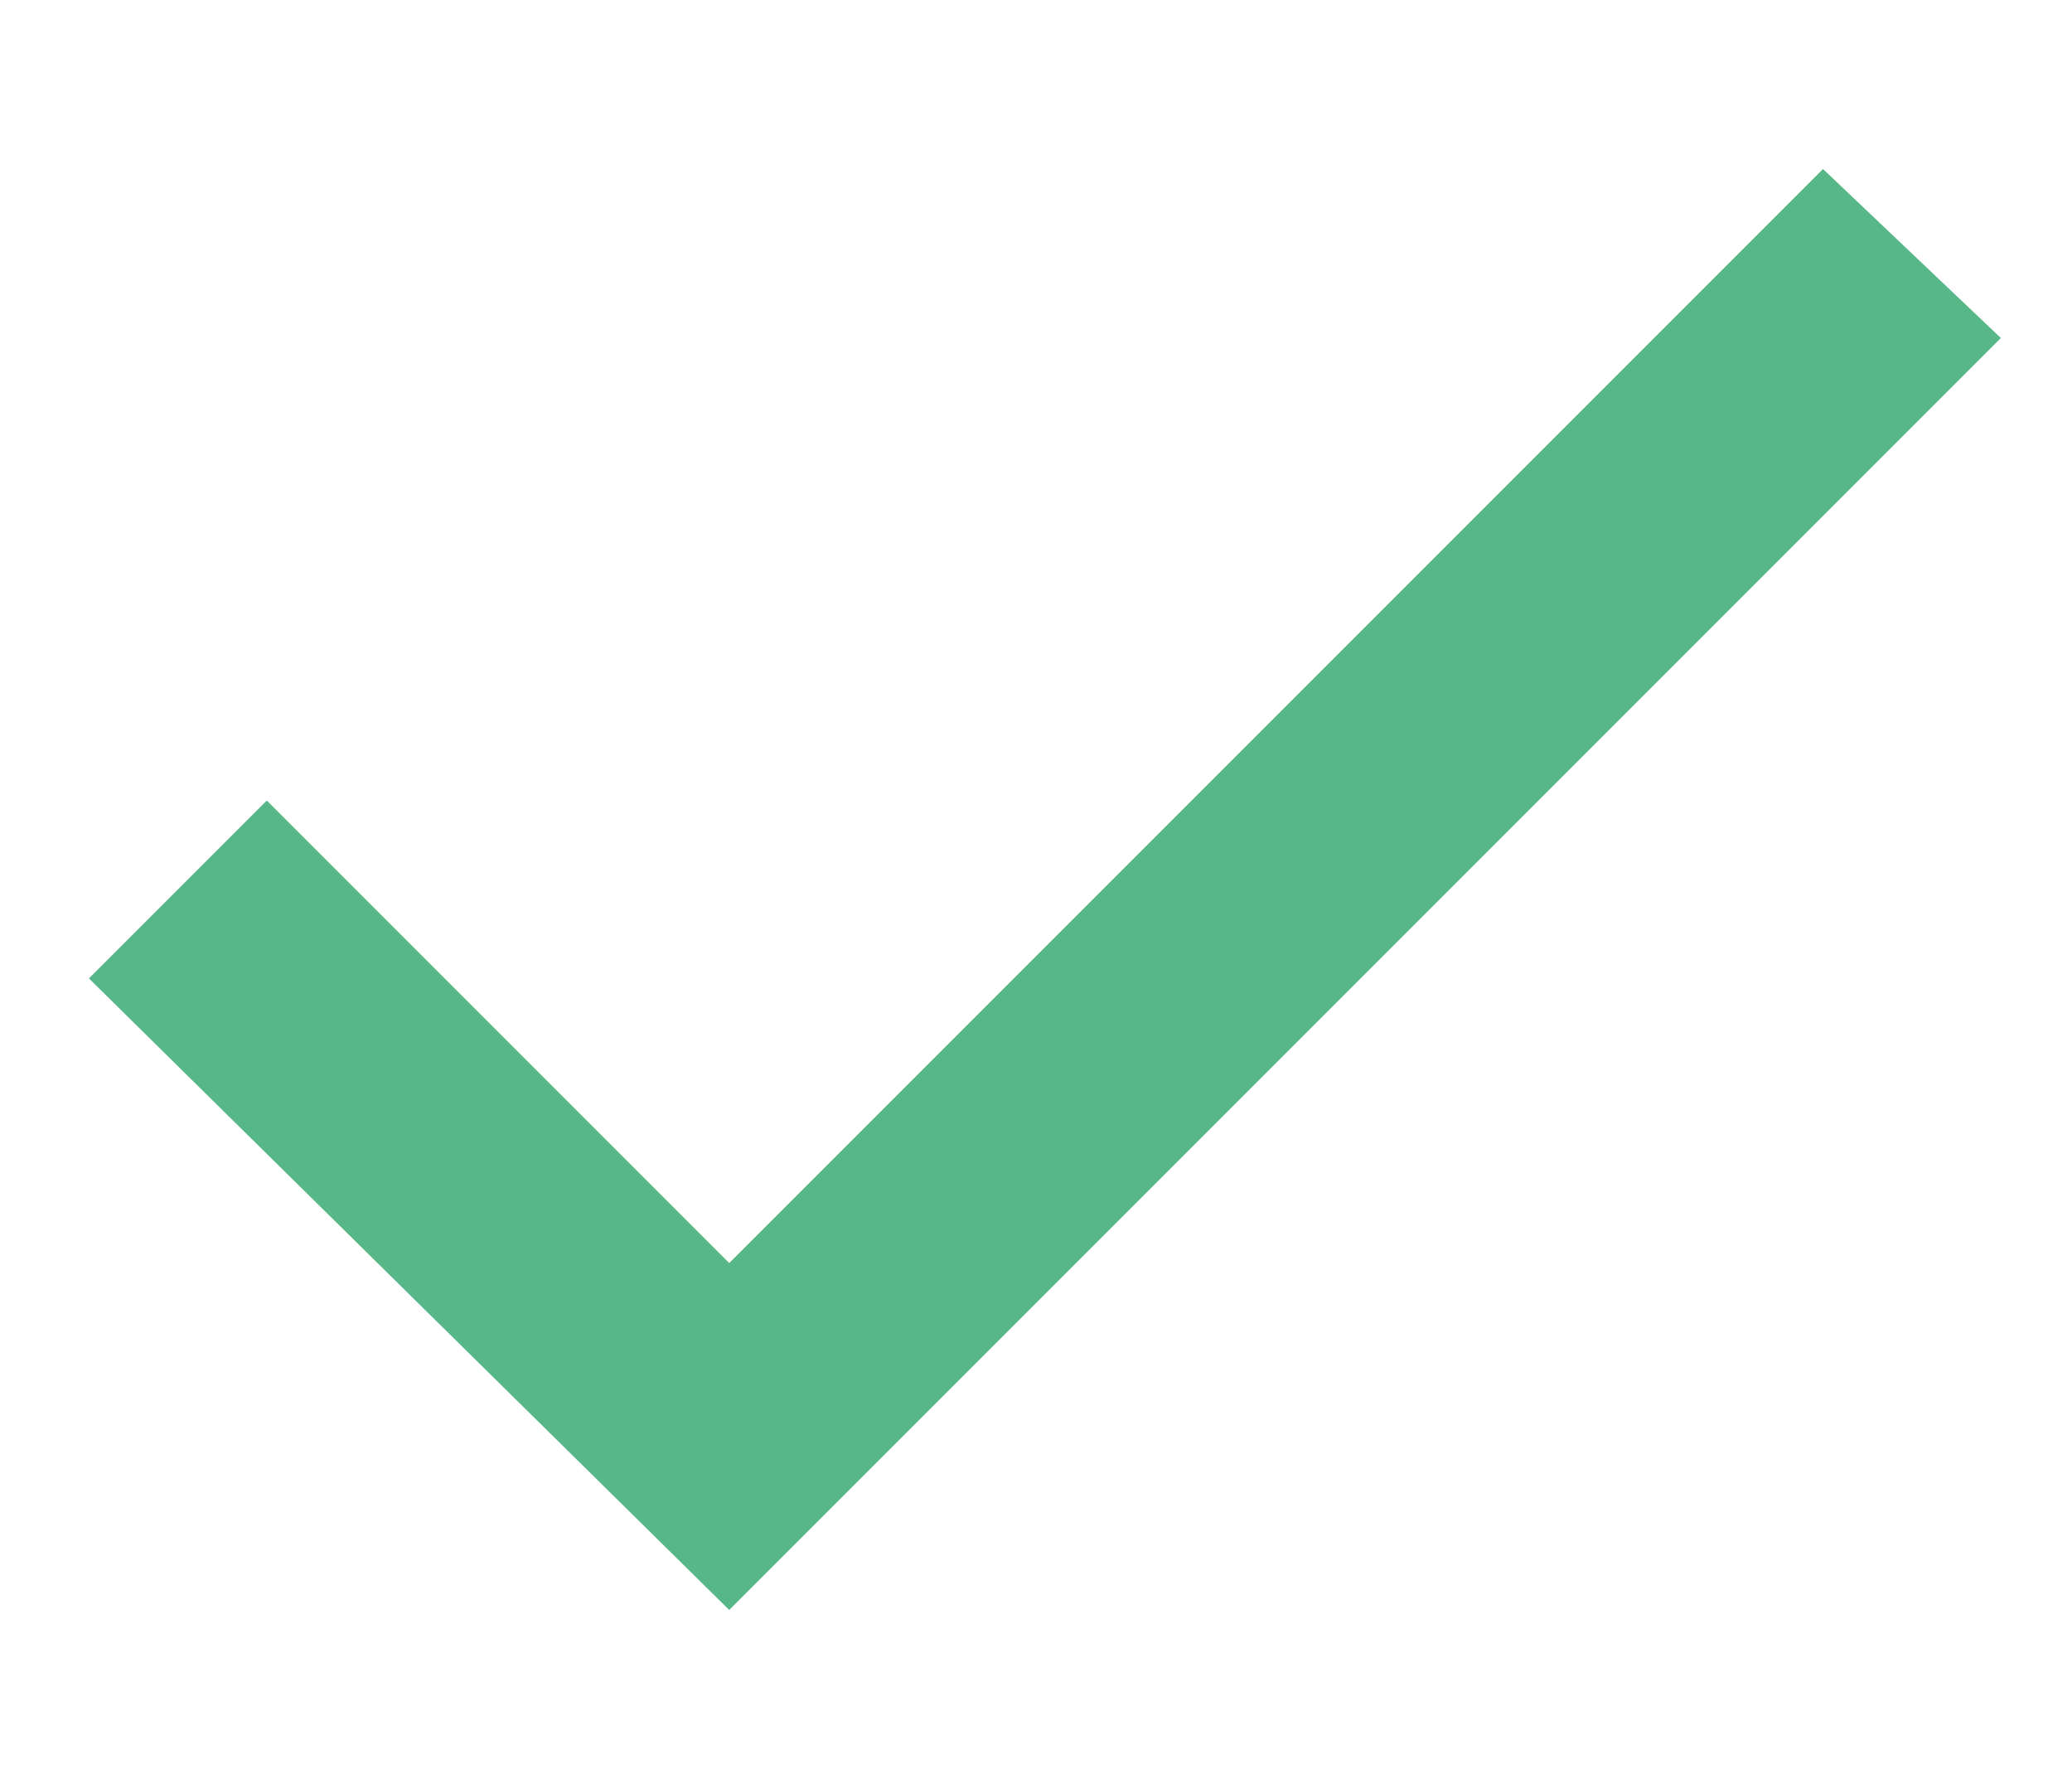 <?xml version="1.0" encoding="utf-8"?>
<!-- Generator: Adobe Illustrator 23.0.1, SVG Export Plug-In . SVG Version: 6.00 Build 0)  -->
<svg version="1.1" xmlns="http://www.w3.org/2000/svg" xmlns:xlink="http://www.w3.org/1999/xlink" x="0px" y="0px"
	 viewBox="0 0 23.3 20" style="enable-background:new 0 0 23.3 20;" xml:space="preserve">
<style type="text/css">
	.st0{display:none;}
	.st1{display:inline;fill:#DC5A54;}
	.st2{display:inline;fill:#F5A360;}
	.st3{fill:#57B789;}
</style>
<g id="Calque_1" class="st0">
	<polygon class="st1" points="15.1,2.8 10,8.1 4.8,2.8 3,4.7 8.2,10 3,15.3 4.8,17.1 10,11.8 15.1,17.1 16.9,15.3 11.8,10 16.9,4.7 
			"/>
</g>
<g id="Calque_2" class="st0">
	<polygon class="st2" points="16.2,1.9 1.8,16.2 3.8,18.1 18.1,3.8 	"/>
</g>
<g id="Calque_3">
	<polygon class="st3" points="20.5,1.9 8.2,14.2 3,9 1,11 8.2,18.1 22.5,3.8 	"/>
</g>
</svg>
